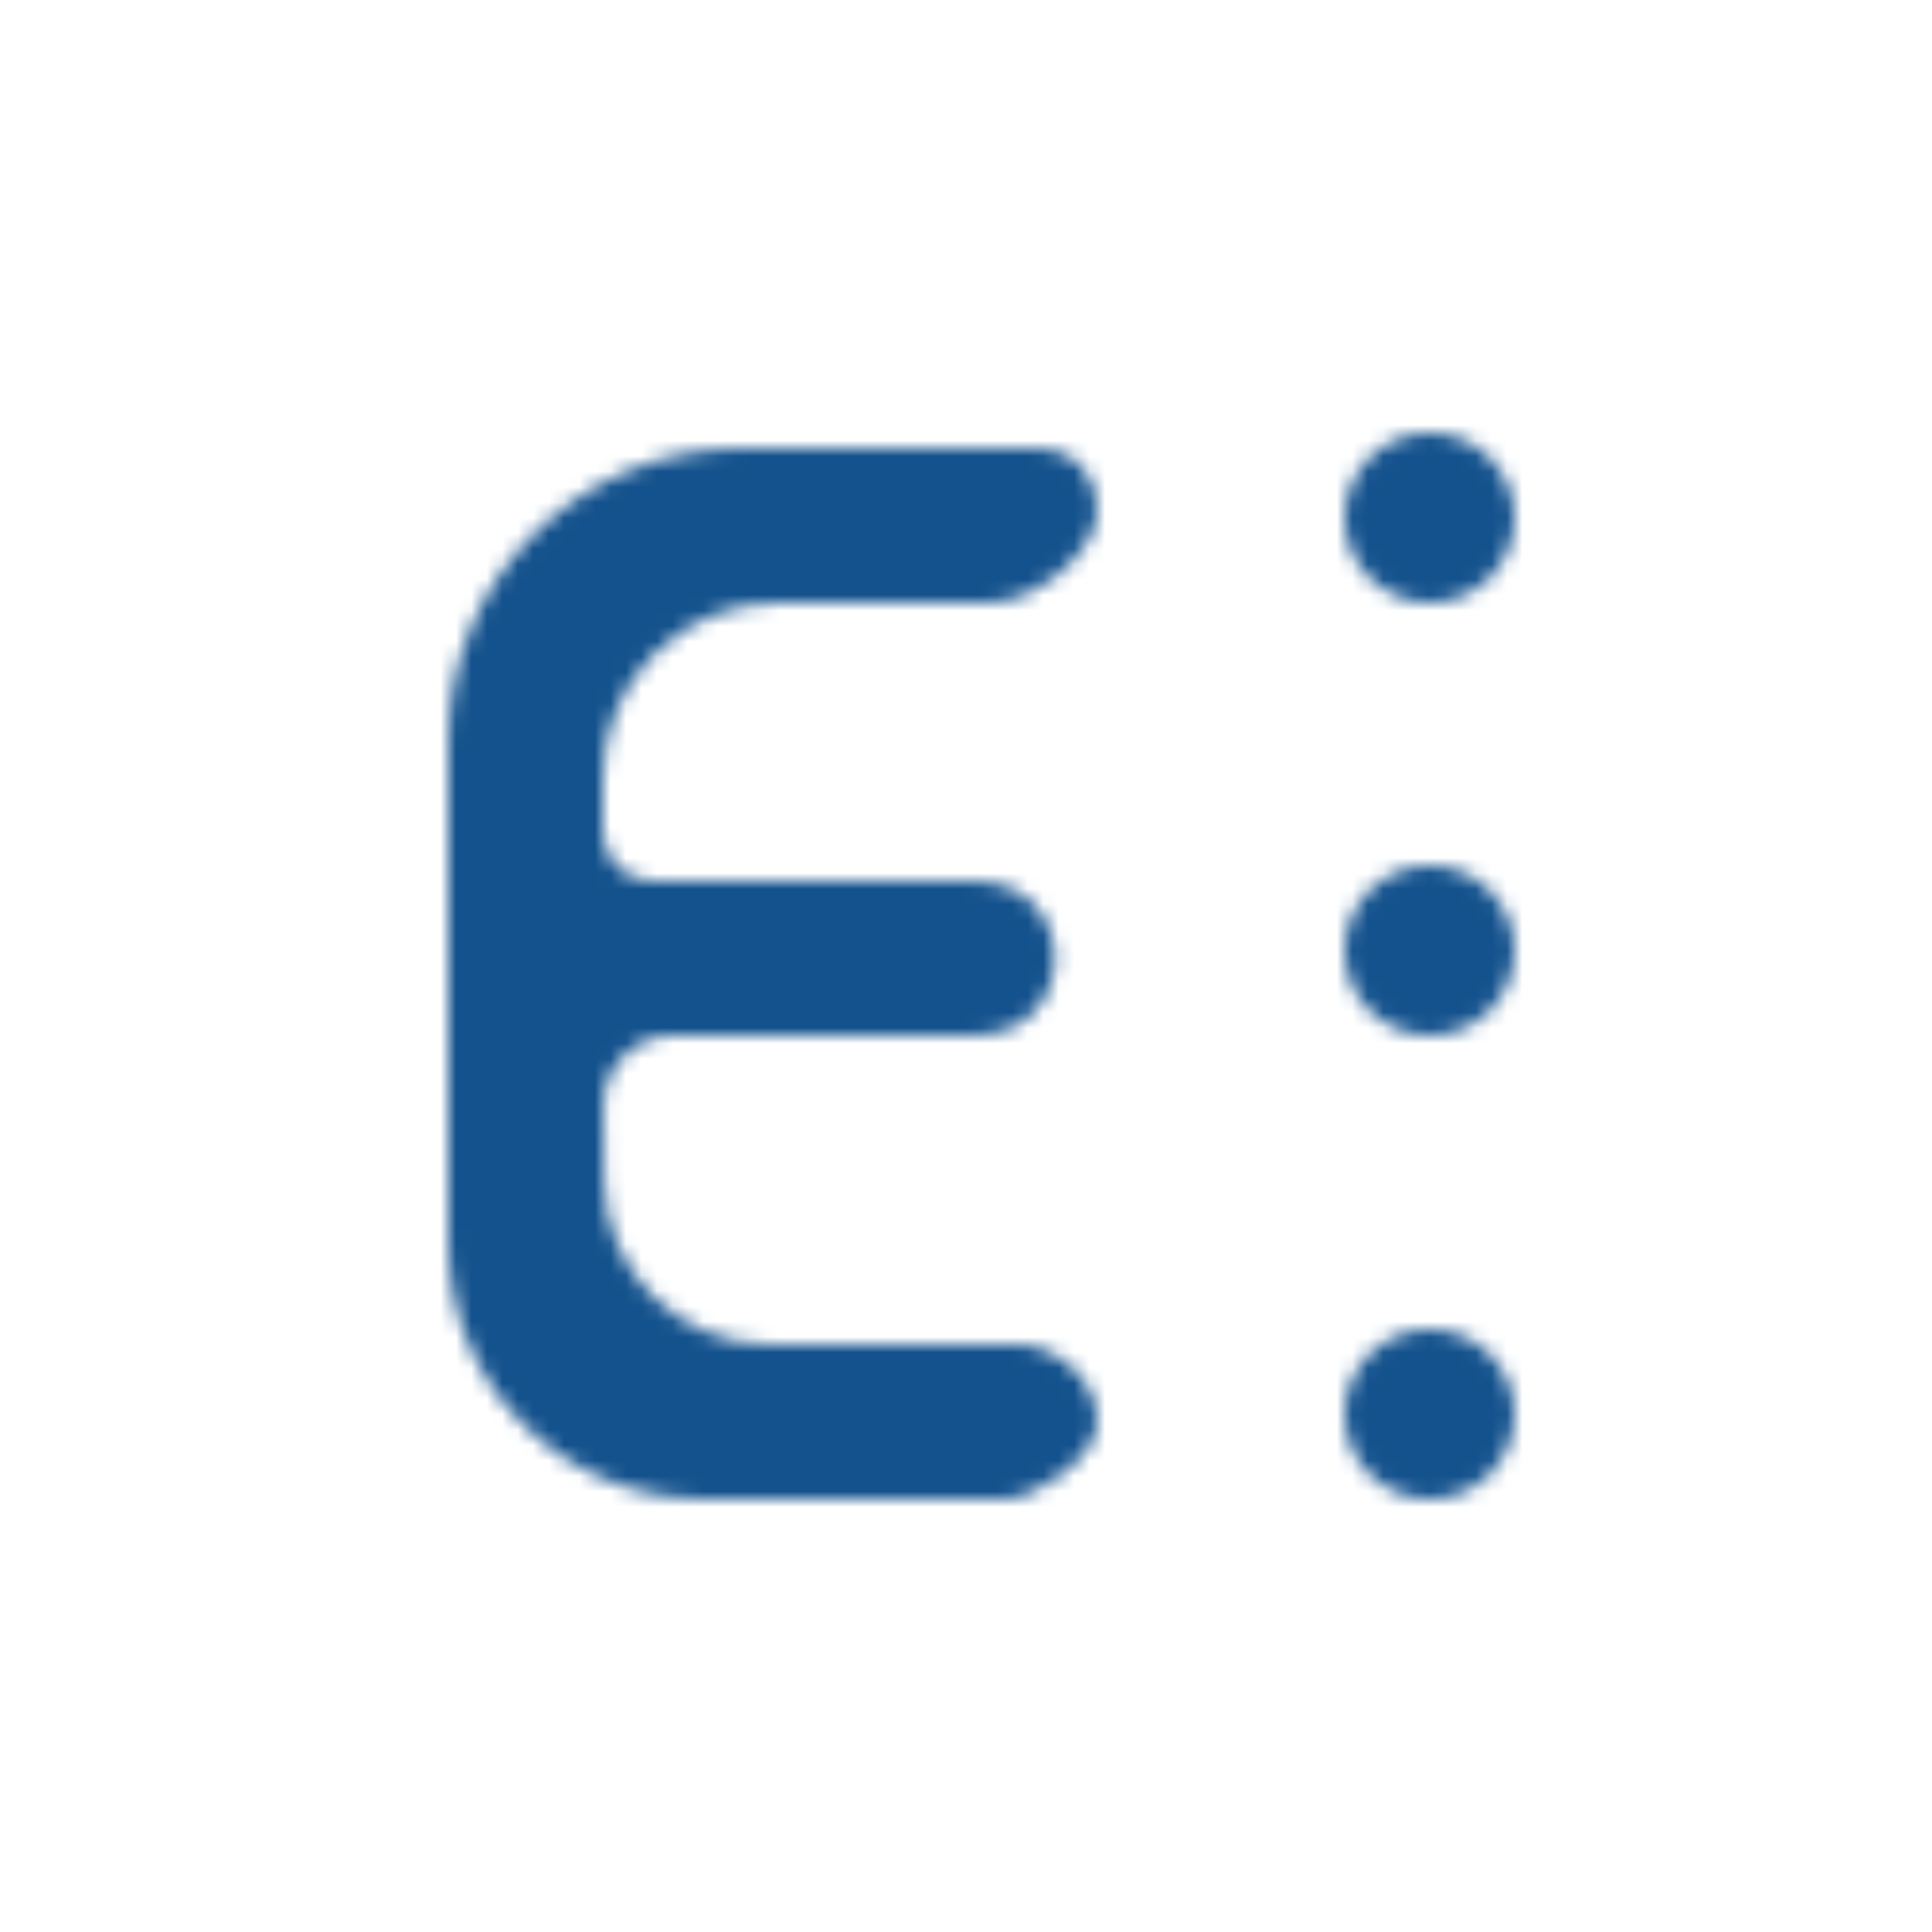 <?xml version="1.0" encoding="UTF-8"?><svg id="icon" xmlns="http://www.w3.org/2000/svg" width="125" height="125" xmlns:xlink="http://www.w3.org/1999/xlink" viewBox="0 0 125 125"><defs><style>.cls-1{fill:#000;}.cls-1,.cls-2,.cls-3{stroke-width:0px;}.cls-2{fill:#14528d;}.cls-4{filter:url(#luminosity-noclip);}.cls-3{fill:#fff;}.cls-5{mask:url(#mask);}</style><filter id="luminosity-noclip" x="0" y="0" width="125" height="125" color-interpolation-filters="sRGB" filterUnits="userSpaceOnUse"><feFlood flood-color="#fff" result="bg"/><feBlend in="SourceGraphic" in2="bg"/></filter><mask id="mask" x="0" y="0" width="125" height="125" maskUnits="userSpaceOnUse"><g class="cls-4"><circle class="cls-1" cx="92.5" cy="91.5" r="5.5"/><circle class="cls-1" cx="92.5" cy="61.5" r="5.5"/><circle class="cls-1" cx="92.5" cy="33.5" r="5.5"/><path id="E" class="cls-1" d="M66,87c2,0,5,2,5,5,0,2.299-4,5-6,5h-19.457c-9.136,0-16.543-7.406-16.543-16.543v-32.514c0-10.462,8.481-18.943,18.943-18.943h19.057c2.78,0,4,2,4,4,0,2.713-4,6-7,6h-13.686c-6.249,0-11.314,5.066-11.314,11.314v3.486c0,1.767,1.433,3.2,3.2,3.2h20.8c7,0,7,10,0,10h-19.439c-2.513,0-4.544,2.048-4.522,4.561l.041,4.776c.051,5.904,4.851,10.663,10.754,10.663h16.166Z"/></g></mask></defs><rect class="cls-3" x="20" y="19" width="91" height="97"/><g class="cls-5"><rect class="cls-2" width="125" height="125" rx="35" ry="35"/></g></svg>